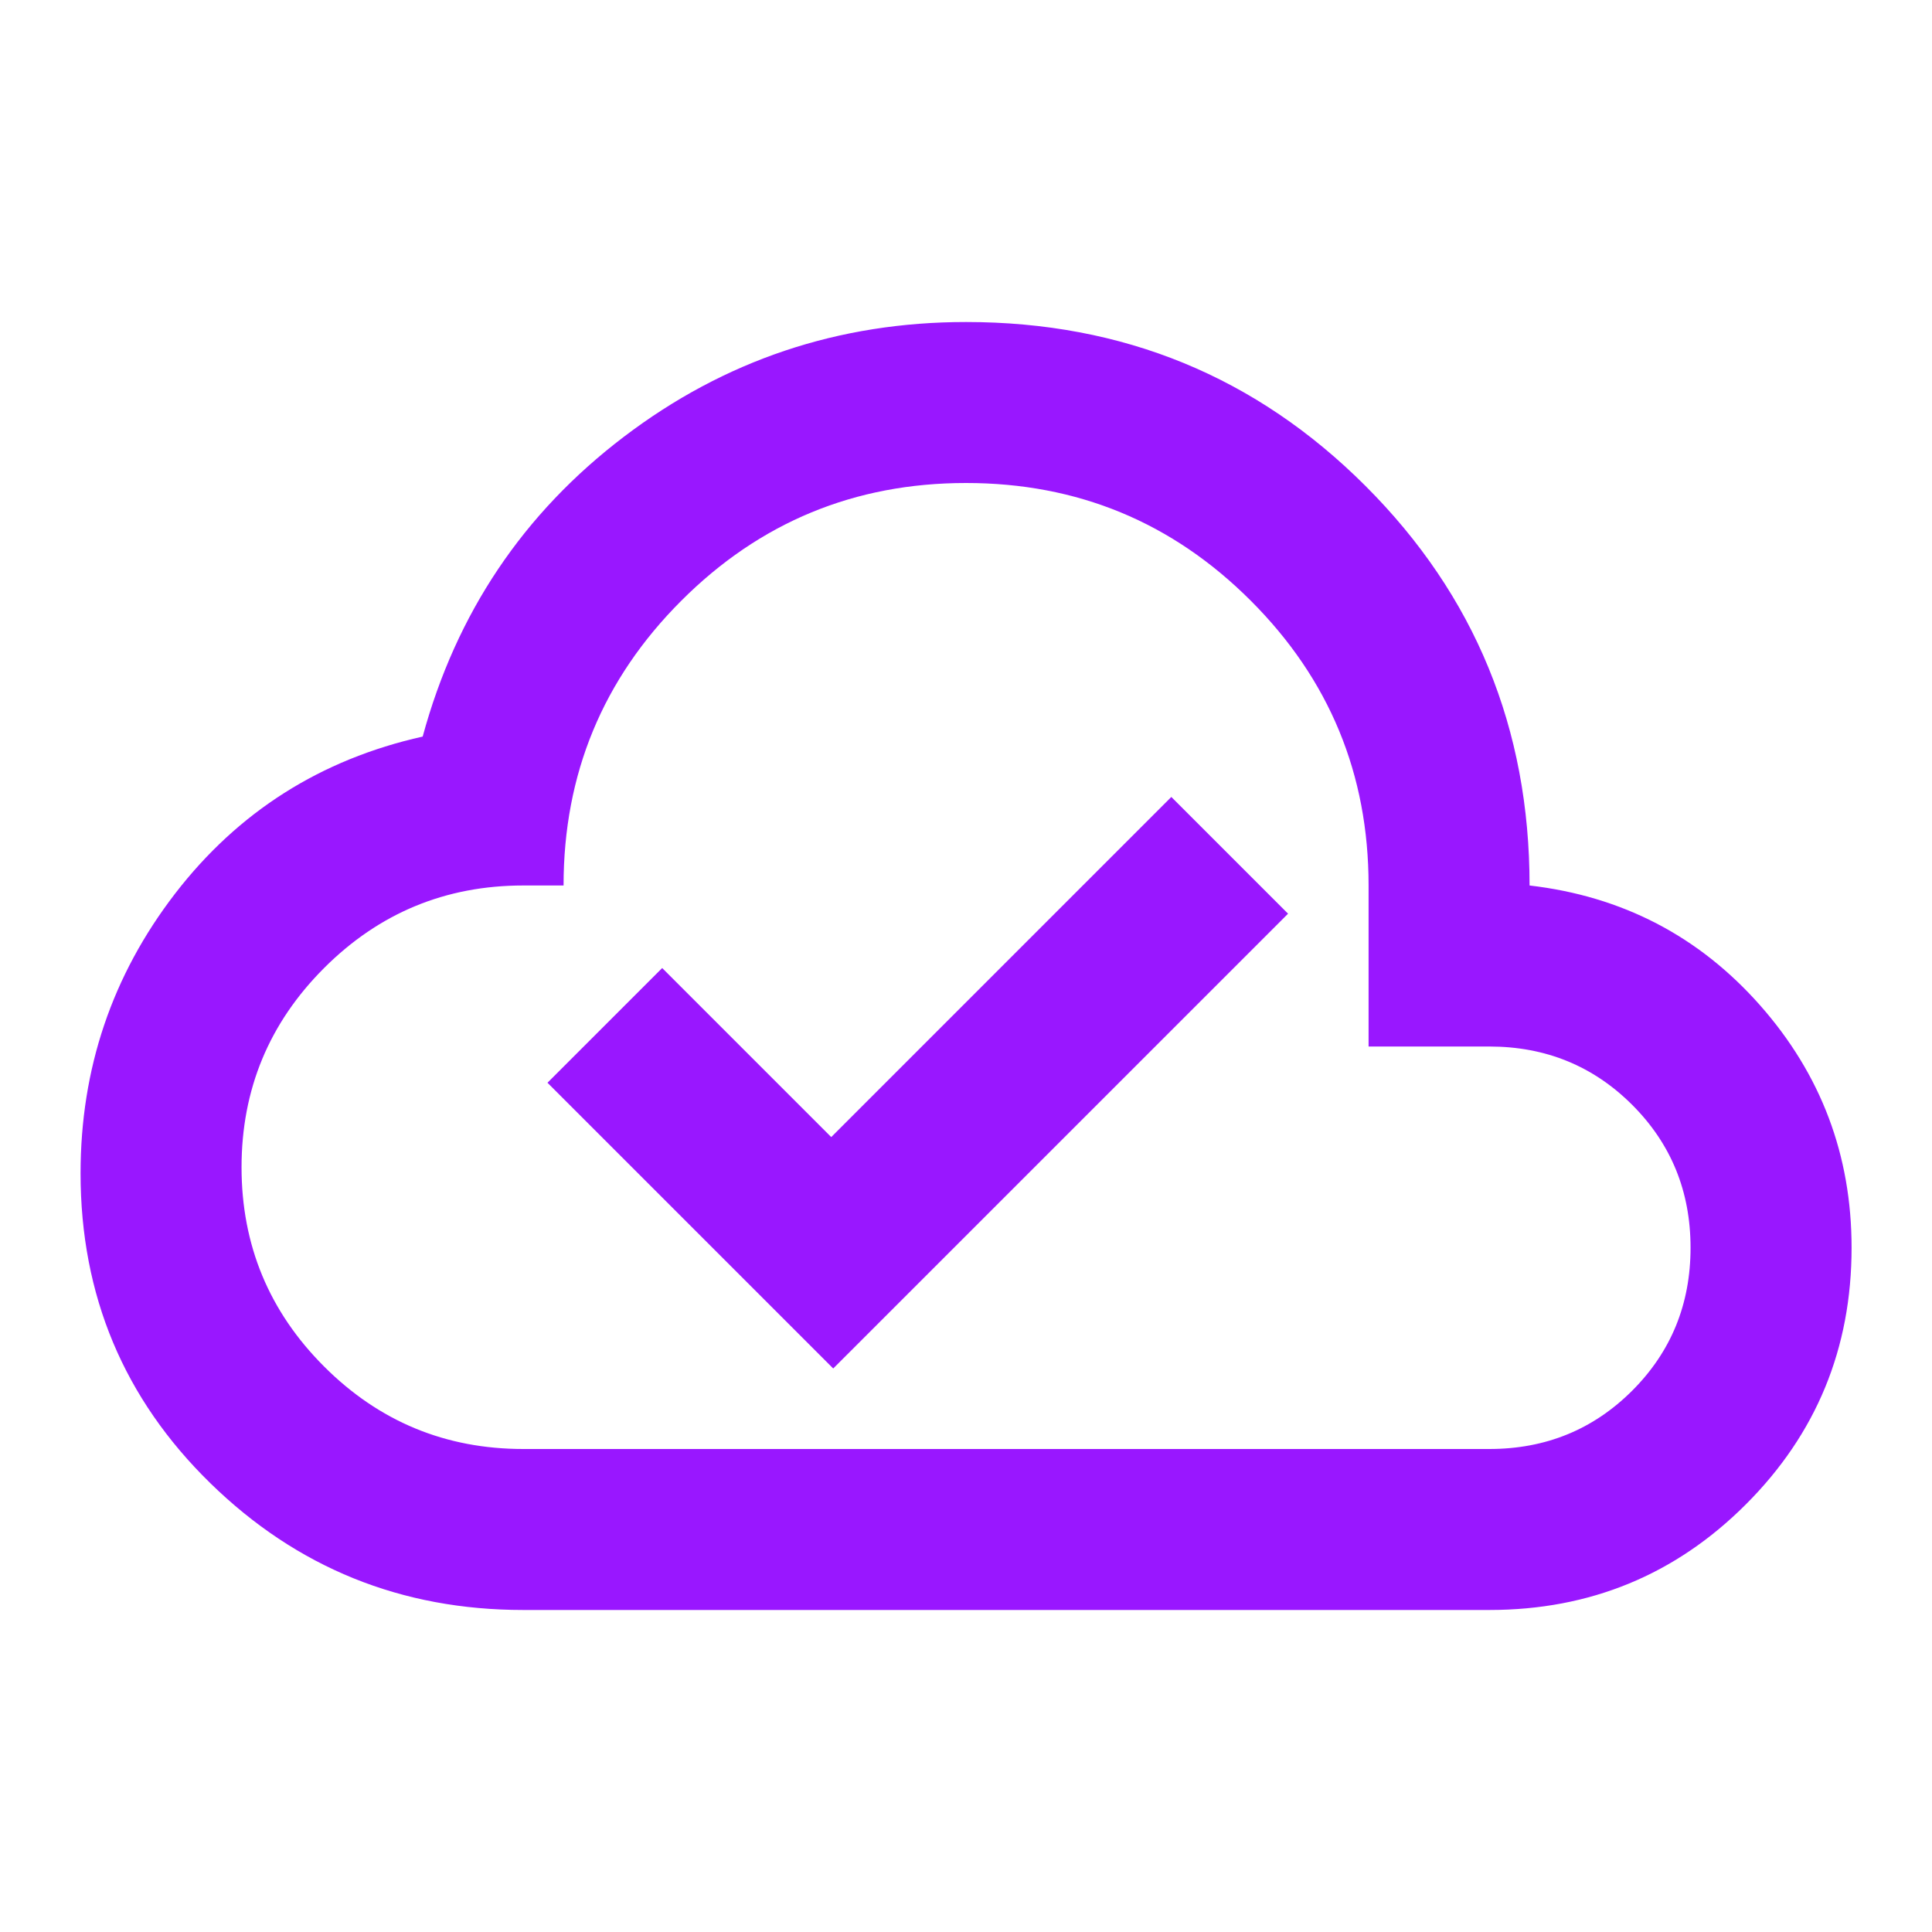 <svg width="40" height="40" viewBox="0 0 40 40" fill="none" xmlns="http://www.w3.org/2000/svg">
<mask id="mask0_1549_5651" style="mask-type:alpha" maskUnits="userSpaceOnUse" x="0" y="0" width="40" height="40">
<rect width="40" height="40" fill="#D9D9D9"/>
</mask>
<g mask="url(#mask0_1549_5651)">
<path d="M17.251 28.333L26.668 18.917L24.251 16.5L17.21 23.542L13.71 20.042L11.335 22.417L17.251 28.333ZM10.835 33.333C8.307 33.333 6.147 32.458 4.355 30.708C2.564 28.958 1.668 26.82 1.668 24.292C1.668 22.125 2.321 20.195 3.626 18.5C4.932 16.806 6.64 15.722 8.751 15.25C9.446 12.694 10.835 10.625 12.918 9.042C15.001 7.458 17.362 6.667 20.001 6.667C23.251 6.667 26.008 7.799 28.272 10.062C30.536 12.326 31.668 15.083 31.668 18.333C33.585 18.556 35.175 19.382 36.439 20.812C37.703 22.243 38.335 23.917 38.335 25.833C38.335 27.917 37.605 29.688 36.147 31.146C34.689 32.604 32.918 33.333 30.835 33.333H10.835ZM10.835 30H30.835C32.001 30 32.987 29.597 33.793 28.792C34.599 27.986 35.001 27 35.001 25.833C35.001 24.667 34.599 23.681 33.793 22.875C32.987 22.07 32.001 21.667 30.835 21.667H28.335V18.333C28.335 16.028 27.522 14.062 25.897 12.438C24.272 10.812 22.307 10 20.001 10C17.696 10 15.73 10.812 14.105 12.438C12.48 14.062 11.668 16.028 11.668 18.333H10.835C9.224 18.333 7.849 18.903 6.71 20.042C5.571 21.181 5.001 22.556 5.001 24.167C5.001 25.778 5.571 27.153 6.71 28.292C7.849 29.431 9.224 30 10.835 30Z" fill="#9917FF"/>
</g>
</svg>

